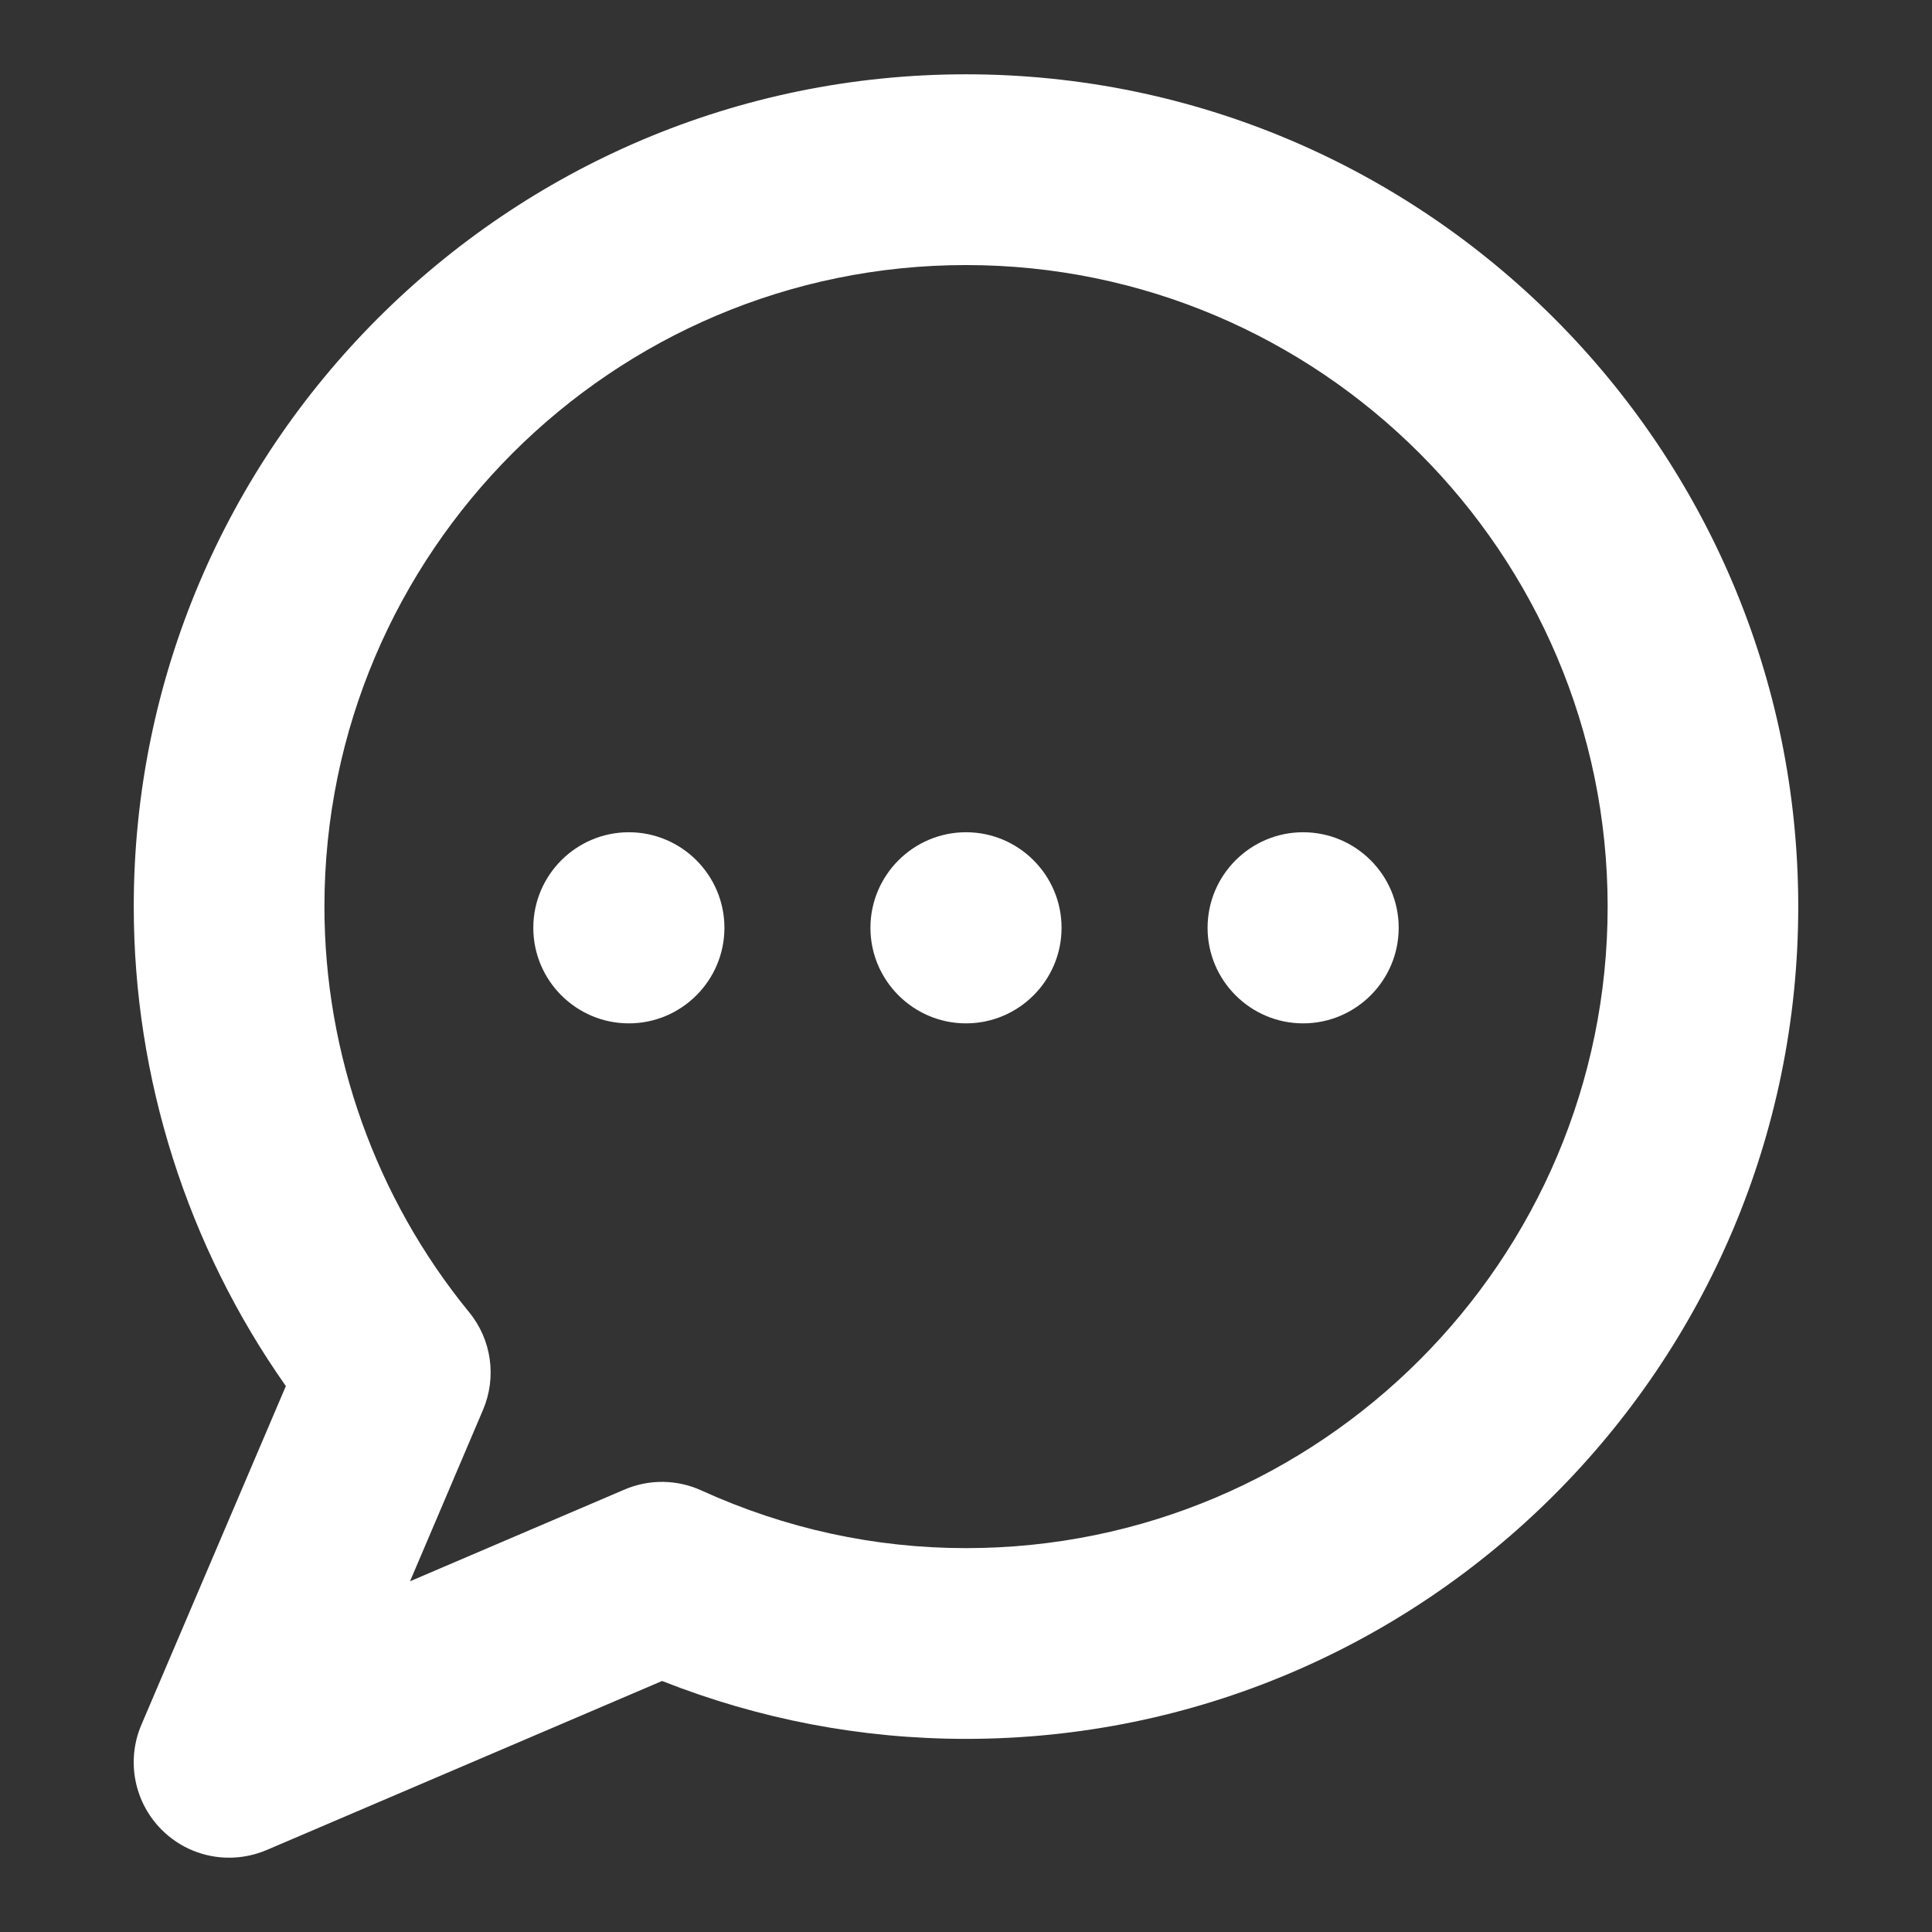 <?xml version="1.0" encoding="utf-8"?>
<!-- Generator: Adobe Illustrator 16.0.0, SVG Export Plug-In . SVG Version: 6.00 Build 0)  -->
<!DOCTYPE svg PUBLIC "-//W3C//DTD SVG 1.1//EN" "http://www.w3.org/Graphics/SVG/1.1/DTD/svg11.dtd">
<svg version="1.1" id="레이어_1" xmlns="http://www.w3.org/2000/svg" xmlns:xlink="http://www.w3.org/1999/xlink" x="0px"
	 y="0px" width="26px" height="26px" viewBox="0 0 26 26" enable-background="new 0 0 26 26" xml:space="preserve">
<rect x="0" y="0" width="26" height="26" fill="#333333" stroke="none"/>
<path fill="#FFFFFF" d="M3.083,25c-0.334,0-0.662-0.13-0.907-0.376c-0.371-0.37-0.479-0.93-0.274-1.411l1.945-4.56
	C2.522,16.773,1.8,14.511,1.8,12.201C1.8,6.025,6.825,1,13,1c6.176,0,11.2,5.025,11.2,11.201c0,6.176-5.024,11.2-11.2,11.2
	c-1.406,0-2.779-0.262-4.09-0.779l-5.322,2.275C3.425,24.966,3.253,25,3.083,25 M13,3.567c-4.76,0-8.634,3.873-8.634,8.634
	c0,1.984,0.691,3.922,1.947,5.458c0.303,0.369,0.374,0.876,0.187,1.315L5.518,21.28l2.886-1.234
	c0.331-0.142,0.707-0.138,1.035,0.012c1.134,0.516,2.333,0.776,3.562,0.776c4.761,0,8.634-3.872,8.634-8.633
	C21.634,7.44,17.761,3.567,13,3.567"/>
<path fill="#FFFFFF" d="M8.463,13.772c-0.709,0-1.286-0.577-1.286-1.286s0.577-1.286,1.286-1.286s1.286,0.577,1.286,1.286
	S9.172,13.772,8.463,13.772 M9.744,12.486h0.004H9.744z M8.463,12.486h0.005H8.463z"/>
<path fill="#FFFFFF" d="M13,13.772c-0.708,0-1.286-0.577-1.286-1.286s0.578-1.286,1.286-1.286c0.709,0,1.286,0.577,1.286,1.286
	S13.709,13.772,13,13.772 M14.28,12.486h0.005H14.28z M13,12.486h0.005H13z"/>
<path fill="#FFFFFF" d="M17.537,13.772c-0.709,0-1.286-0.577-1.286-1.286s0.577-1.286,1.286-1.286s1.286,0.577,1.286,1.286
	S18.246,13.772,17.537,13.772 M18.818,12.486h0.005H18.818z M17.537,12.486h0.005H17.537z"/>
</svg>
